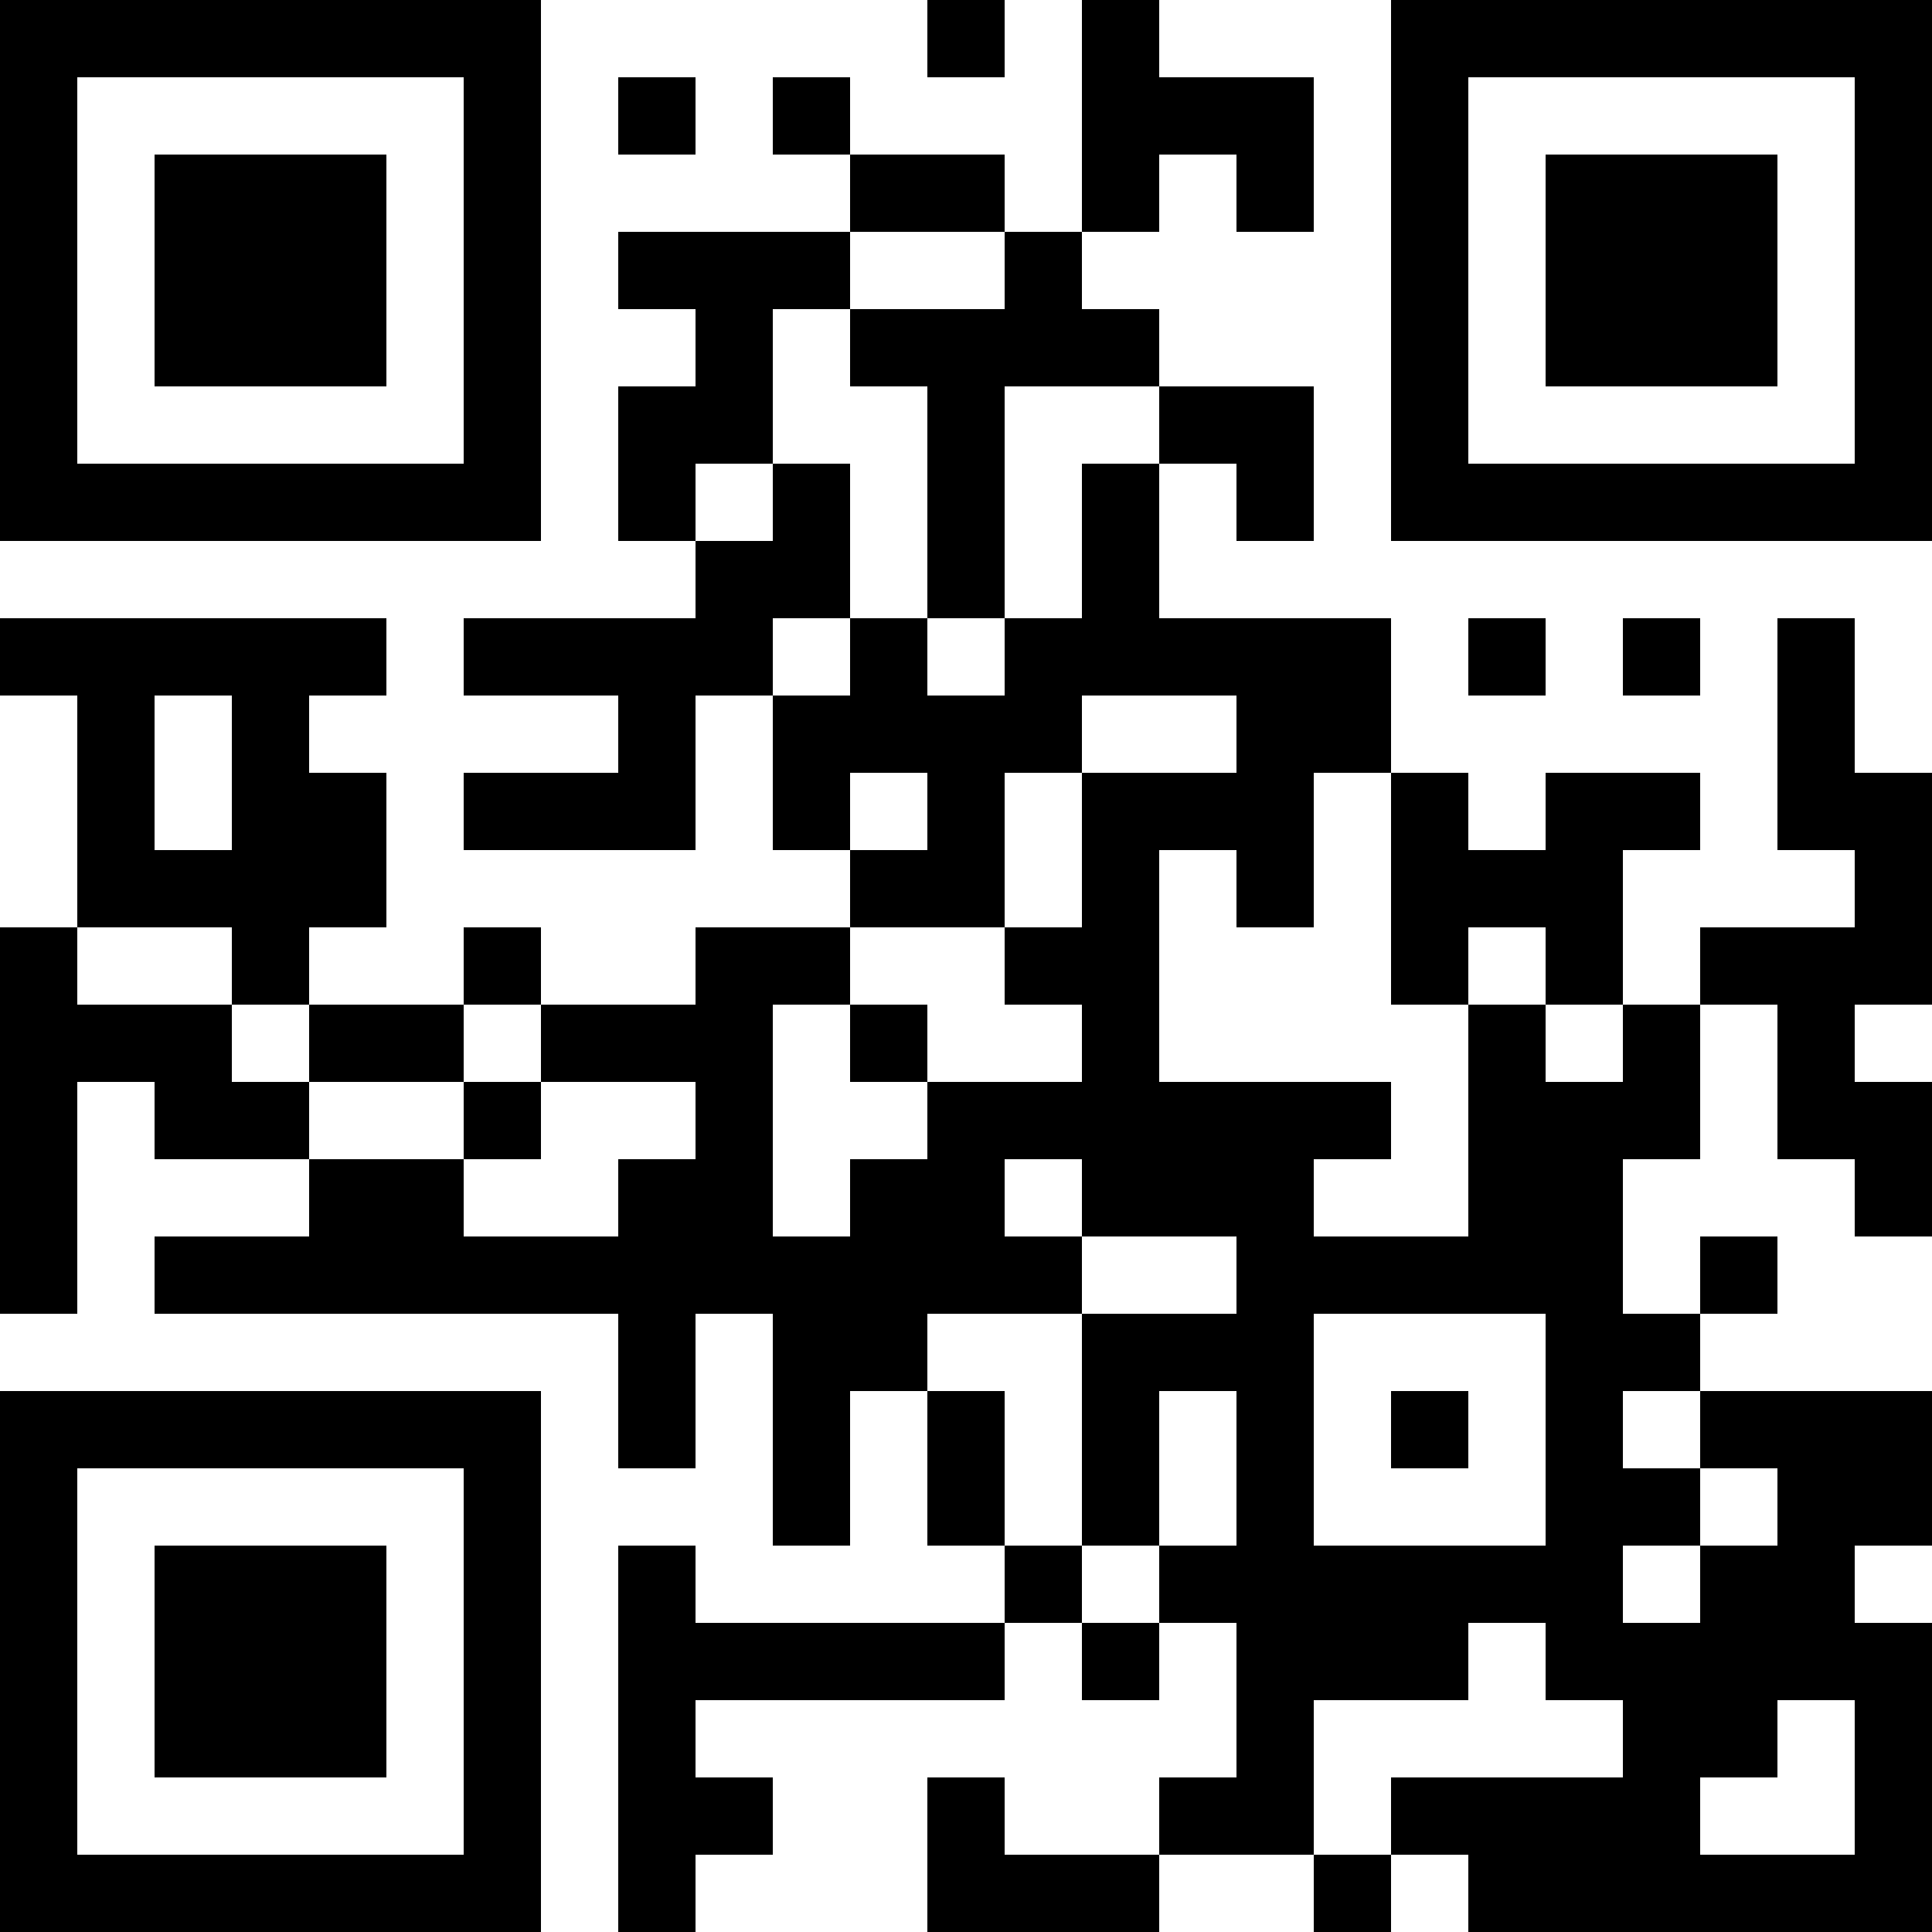 <?xml version="1.0" encoding="UTF-8"?>
<svg xmlns="http://www.w3.org/2000/svg" version="1.1" width="1000" height="1000" viewBox="0 0 1000 1000"><rect x="0" y="0" width="1000" height="1000" fill="#ffffff"/><g transform="scale(40)"><g transform="translate(0,0)"><path fill-rule="evenodd" d="M12 0L12 1L13 1L13 0ZM14 0L14 3L13 3L13 2L11 2L11 1L10 1L10 2L11 2L11 3L8 3L8 4L9 4L9 5L8 5L8 7L9 7L9 8L6 8L6 9L8 9L8 10L6 10L6 11L9 11L9 9L10 9L10 11L11 11L11 12L9 12L9 13L7 13L7 12L6 12L6 13L4 13L4 12L5 12L5 10L4 10L4 9L5 9L5 8L0 8L0 9L1 9L1 12L0 12L0 17L1 17L1 14L2 14L2 15L4 15L4 16L2 16L2 17L8 17L8 19L9 19L9 17L10 17L10 20L11 20L11 18L12 18L12 20L13 20L13 21L9 21L9 20L8 20L8 25L9 25L9 24L10 24L10 23L9 23L9 22L13 22L13 21L14 21L14 22L15 22L15 21L16 21L16 23L15 23L15 24L13 24L13 23L12 23L12 25L15 25L15 24L17 24L17 25L18 25L18 24L19 24L19 25L25 25L25 21L24 21L24 20L25 20L25 18L22 18L22 17L23 17L23 16L22 16L22 17L21 17L21 15L22 15L22 13L23 13L23 15L24 15L24 16L25 16L25 14L24 14L24 13L25 13L25 10L24 10L24 8L23 8L23 11L24 11L24 12L22 12L22 13L21 13L21 11L22 11L22 10L20 10L20 11L19 11L19 10L18 10L18 8L15 8L15 6L16 6L16 7L17 7L17 5L15 5L15 4L14 4L14 3L15 3L15 2L16 2L16 3L17 3L17 1L15 1L15 0ZM8 1L8 2L9 2L9 1ZM11 3L11 4L10 4L10 6L9 6L9 7L10 7L10 6L11 6L11 8L10 8L10 9L11 9L11 8L12 8L12 9L13 9L13 8L14 8L14 6L15 6L15 5L13 5L13 8L12 8L12 5L11 5L11 4L13 4L13 3ZM19 8L19 9L20 9L20 8ZM21 8L21 9L22 9L22 8ZM2 9L2 11L3 11L3 9ZM14 9L14 10L13 10L13 12L11 12L11 13L10 13L10 16L11 16L11 15L12 15L12 14L14 14L14 13L13 13L13 12L14 12L14 10L16 10L16 9ZM11 10L11 11L12 11L12 10ZM17 10L17 12L16 12L16 11L15 11L15 14L18 14L18 15L17 15L17 16L19 16L19 13L20 13L20 14L21 14L21 13L20 13L20 12L19 12L19 13L18 13L18 10ZM1 12L1 13L3 13L3 14L4 14L4 15L6 15L6 16L8 16L8 15L9 15L9 14L7 14L7 13L6 13L6 14L4 14L4 13L3 13L3 12ZM11 13L11 14L12 14L12 13ZM6 14L6 15L7 15L7 14ZM13 15L13 16L14 16L14 17L12 17L12 18L13 18L13 20L14 20L14 21L15 21L15 20L16 20L16 18L15 18L15 20L14 20L14 17L16 17L16 16L14 16L14 15ZM17 17L17 20L20 20L20 17ZM18 18L18 19L19 19L19 18ZM21 18L21 19L22 19L22 20L21 20L21 21L22 21L22 20L23 20L23 19L22 19L22 18ZM19 21L19 22L17 22L17 24L18 24L18 23L21 23L21 22L20 22L20 21ZM23 22L23 23L22 23L22 24L24 24L24 22ZM0 0L0 7L7 7L7 0ZM1 1L1 6L6 6L6 1ZM2 2L2 5L5 5L5 2ZM18 0L18 7L25 7L25 0ZM19 1L19 6L24 6L24 1ZM20 2L20 5L23 5L23 2ZM0 18L0 25L7 25L7 18ZM1 19L1 24L6 24L6 19ZM2 20L2 23L5 23L5 20Z" fill="#000000"/></g></g></svg>
